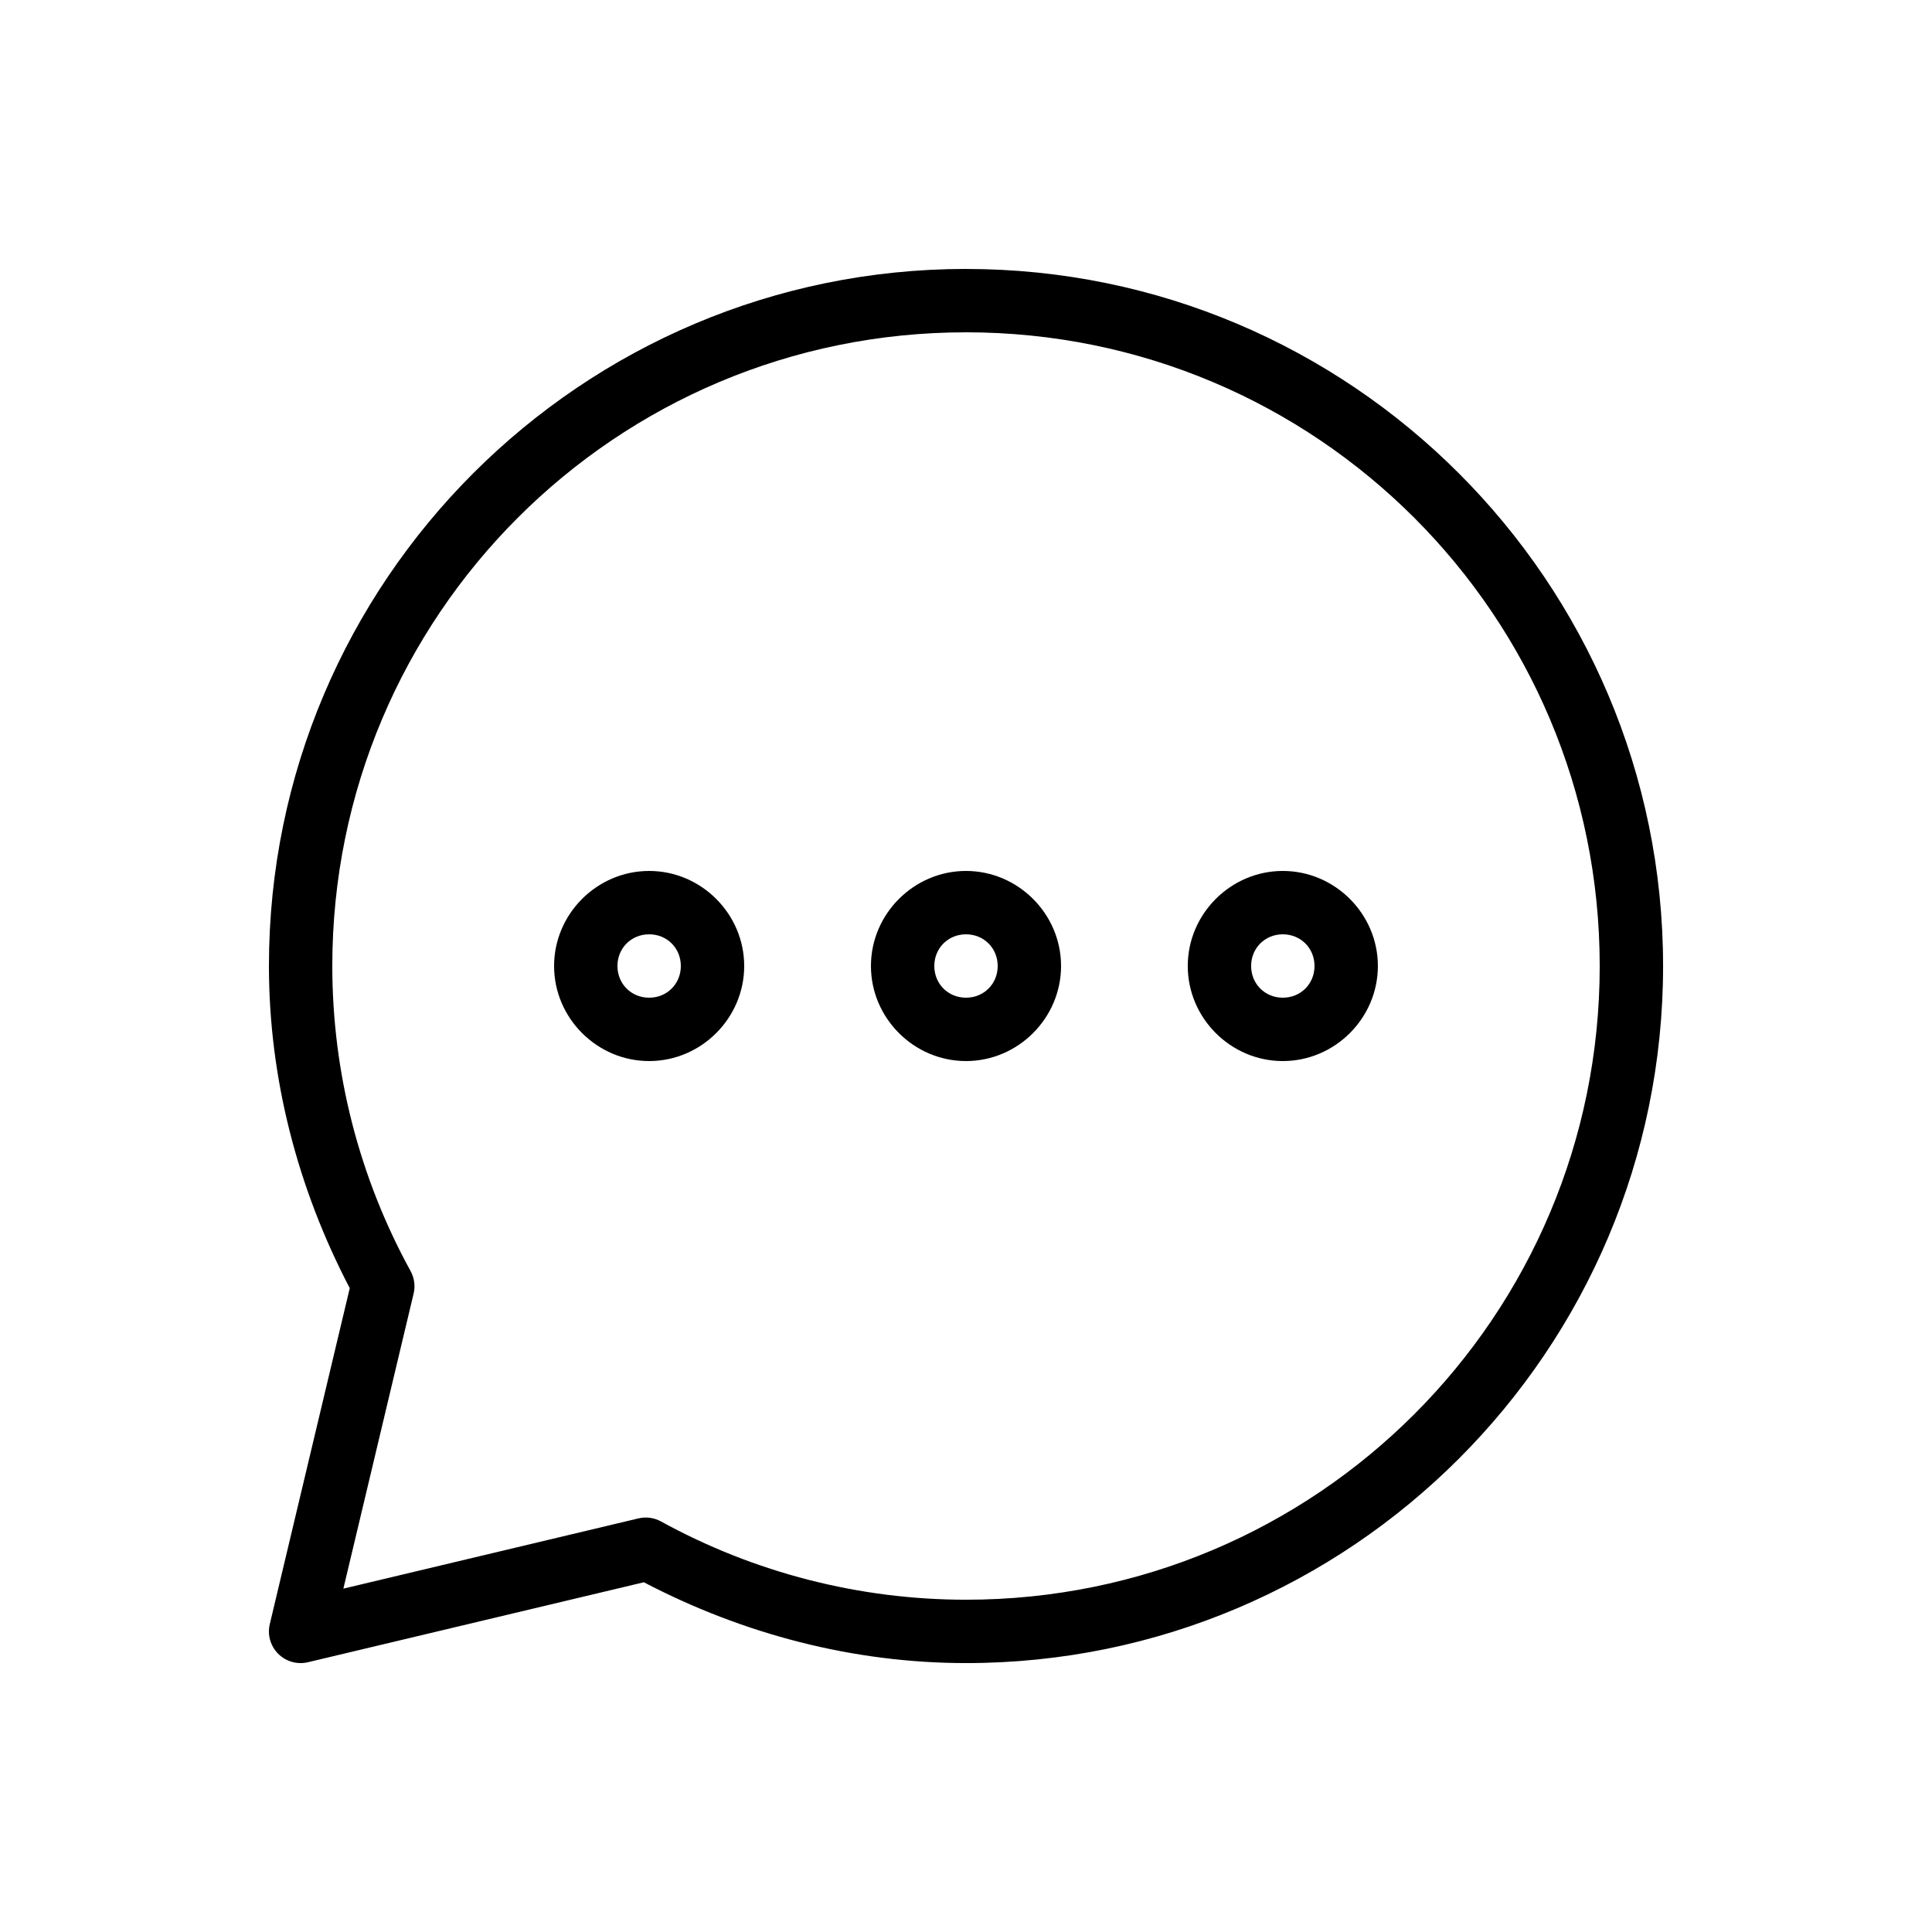 <?xml version="1.0" encoding="UTF-8"?>
<!-- Uploaded to: SVG Repo, www.svgrepo.com, Generator: SVG Repo Mixer Tools -->
<svg fill="#000000" width="800px" height="800px" version="1.1" viewBox="144 144 512 512" xmlns="http://www.w3.org/2000/svg">
 <g>
  <path d="m400 215.27c-101.92 0-184.73 82.805-184.73 184.73 0.004 29.809 7.629 58.992 21.418 85.379l-21.188 89.008v-0.004c-0.68 2.84 0.164 5.828 2.227 7.891 2.066 2.062 5.051 2.906 7.891 2.231l89.008-21.188c26.387 13.789 55.57 21.414 85.379 21.418 101.92 0 184.73-82.805 184.73-184.73 0-101.93-82.805-184.73-184.73-184.73zm0 16.793c92.852 0 167.94 75.09 167.94 167.94s-75.09 167.94-167.94 167.94c-28.258-0.004-56.066-7.141-80.836-20.746v-0.004c-1.828-1-3.961-1.285-5.988-0.801l-78.18 18.613 18.613-78.18h0.004c0.48-2.027 0.195-4.16-0.805-5.984-13.605-24.77-20.742-52.578-20.746-80.836 0-92.852 75.09-167.94 167.94-167.94z"/>
  <path d="m316.03 374.81c-13.812 0-25.191 11.379-25.191 25.191s11.379 25.191 25.191 25.191 25.191-11.379 25.191-25.191-11.379-25.191-25.191-25.191zm0 16.793c4.738 0 8.398 3.66 8.398 8.398s-3.66 8.398-8.398 8.398-8.398-3.66-8.398-8.398 3.66-8.398 8.398-8.398z"/>
  <path d="m400 374.81c-13.812 0-25.191 11.379-25.191 25.191s11.379 25.191 25.191 25.191 25.191-11.379 25.191-25.191-11.379-25.191-25.191-25.191zm0 16.793c4.738 0 8.398 3.66 8.398 8.398s-3.66 8.398-8.398 8.398-8.398-3.66-8.398-8.398 3.66-8.398 8.398-8.398z"/>
  <path d="m483.96 374.81c-13.812 0-25.191 11.379-25.191 25.191s11.379 25.191 25.191 25.191 25.191-11.379 25.191-25.191-11.379-25.191-25.191-25.191zm0 16.793c4.738 0 8.398 3.66 8.398 8.398s-3.66 8.398-8.398 8.398c-4.738 0-8.398-3.66-8.398-8.398s3.66-8.398 8.398-8.398z"/>
 </g>
</svg>